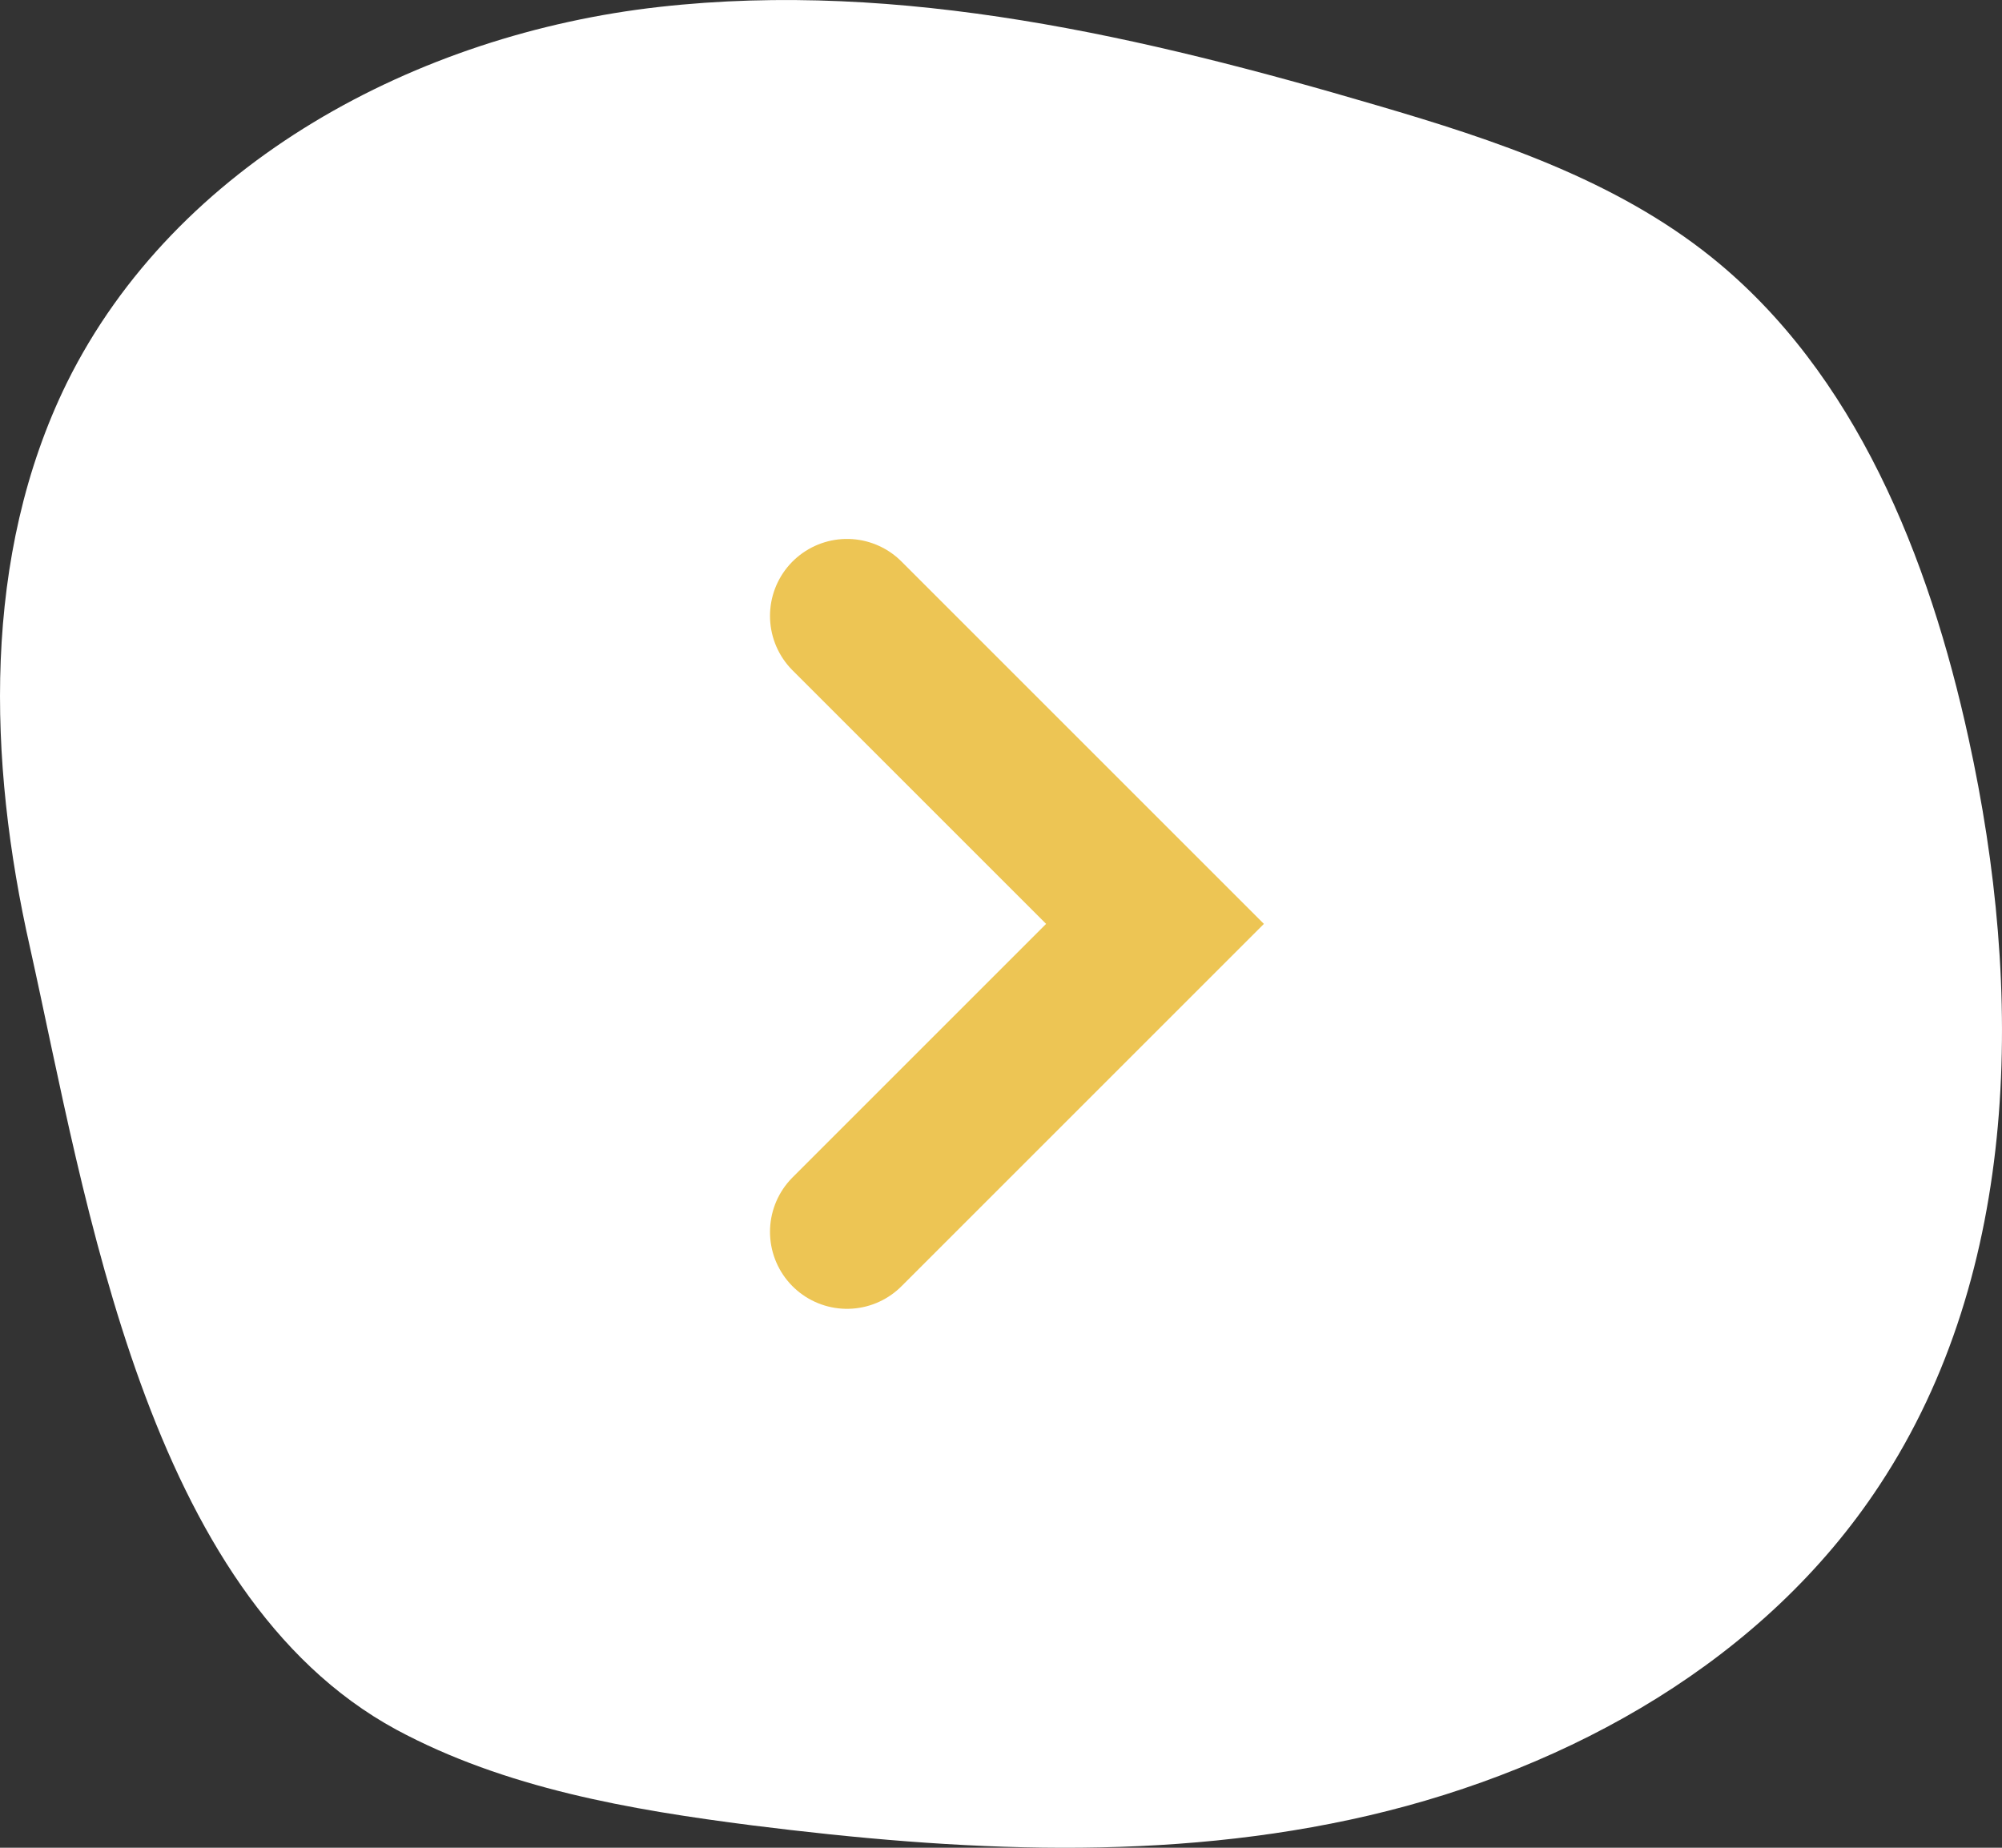 <svg width="26" height="24" viewBox="0 0 26 24" fill="none" xmlns="http://www.w3.org/2000/svg">
<rect x="0" y="0" width="26" height="24" fill="#333333" stroke="none"/>
<path d="M0.39 12.308C-0.16 9.876 -0.234 7.22 0.868 4.973C2.282 2.114 5.422 0.442 8.562 0.09C11.703 -0.263 14.861 0.48 17.891 1.371C19.415 1.817 20.976 2.337 22.225 3.339C24.098 4.843 25.053 7.239 25.567 9.597C26.283 12.865 26.247 16.505 24.41 19.29C22.923 21.556 20.407 22.967 17.781 23.58C15.155 24.193 12.437 24.044 9.774 23.71C8.177 23.506 6.561 23.227 5.147 22.466C1.896 20.702 1.125 15.614 0.39 12.308Z" fill="white"/>
<path d="M11 8L15 12L11 16" stroke="#EDC554" stroke-width="2" stroke-linecap="round"/>
</svg>
